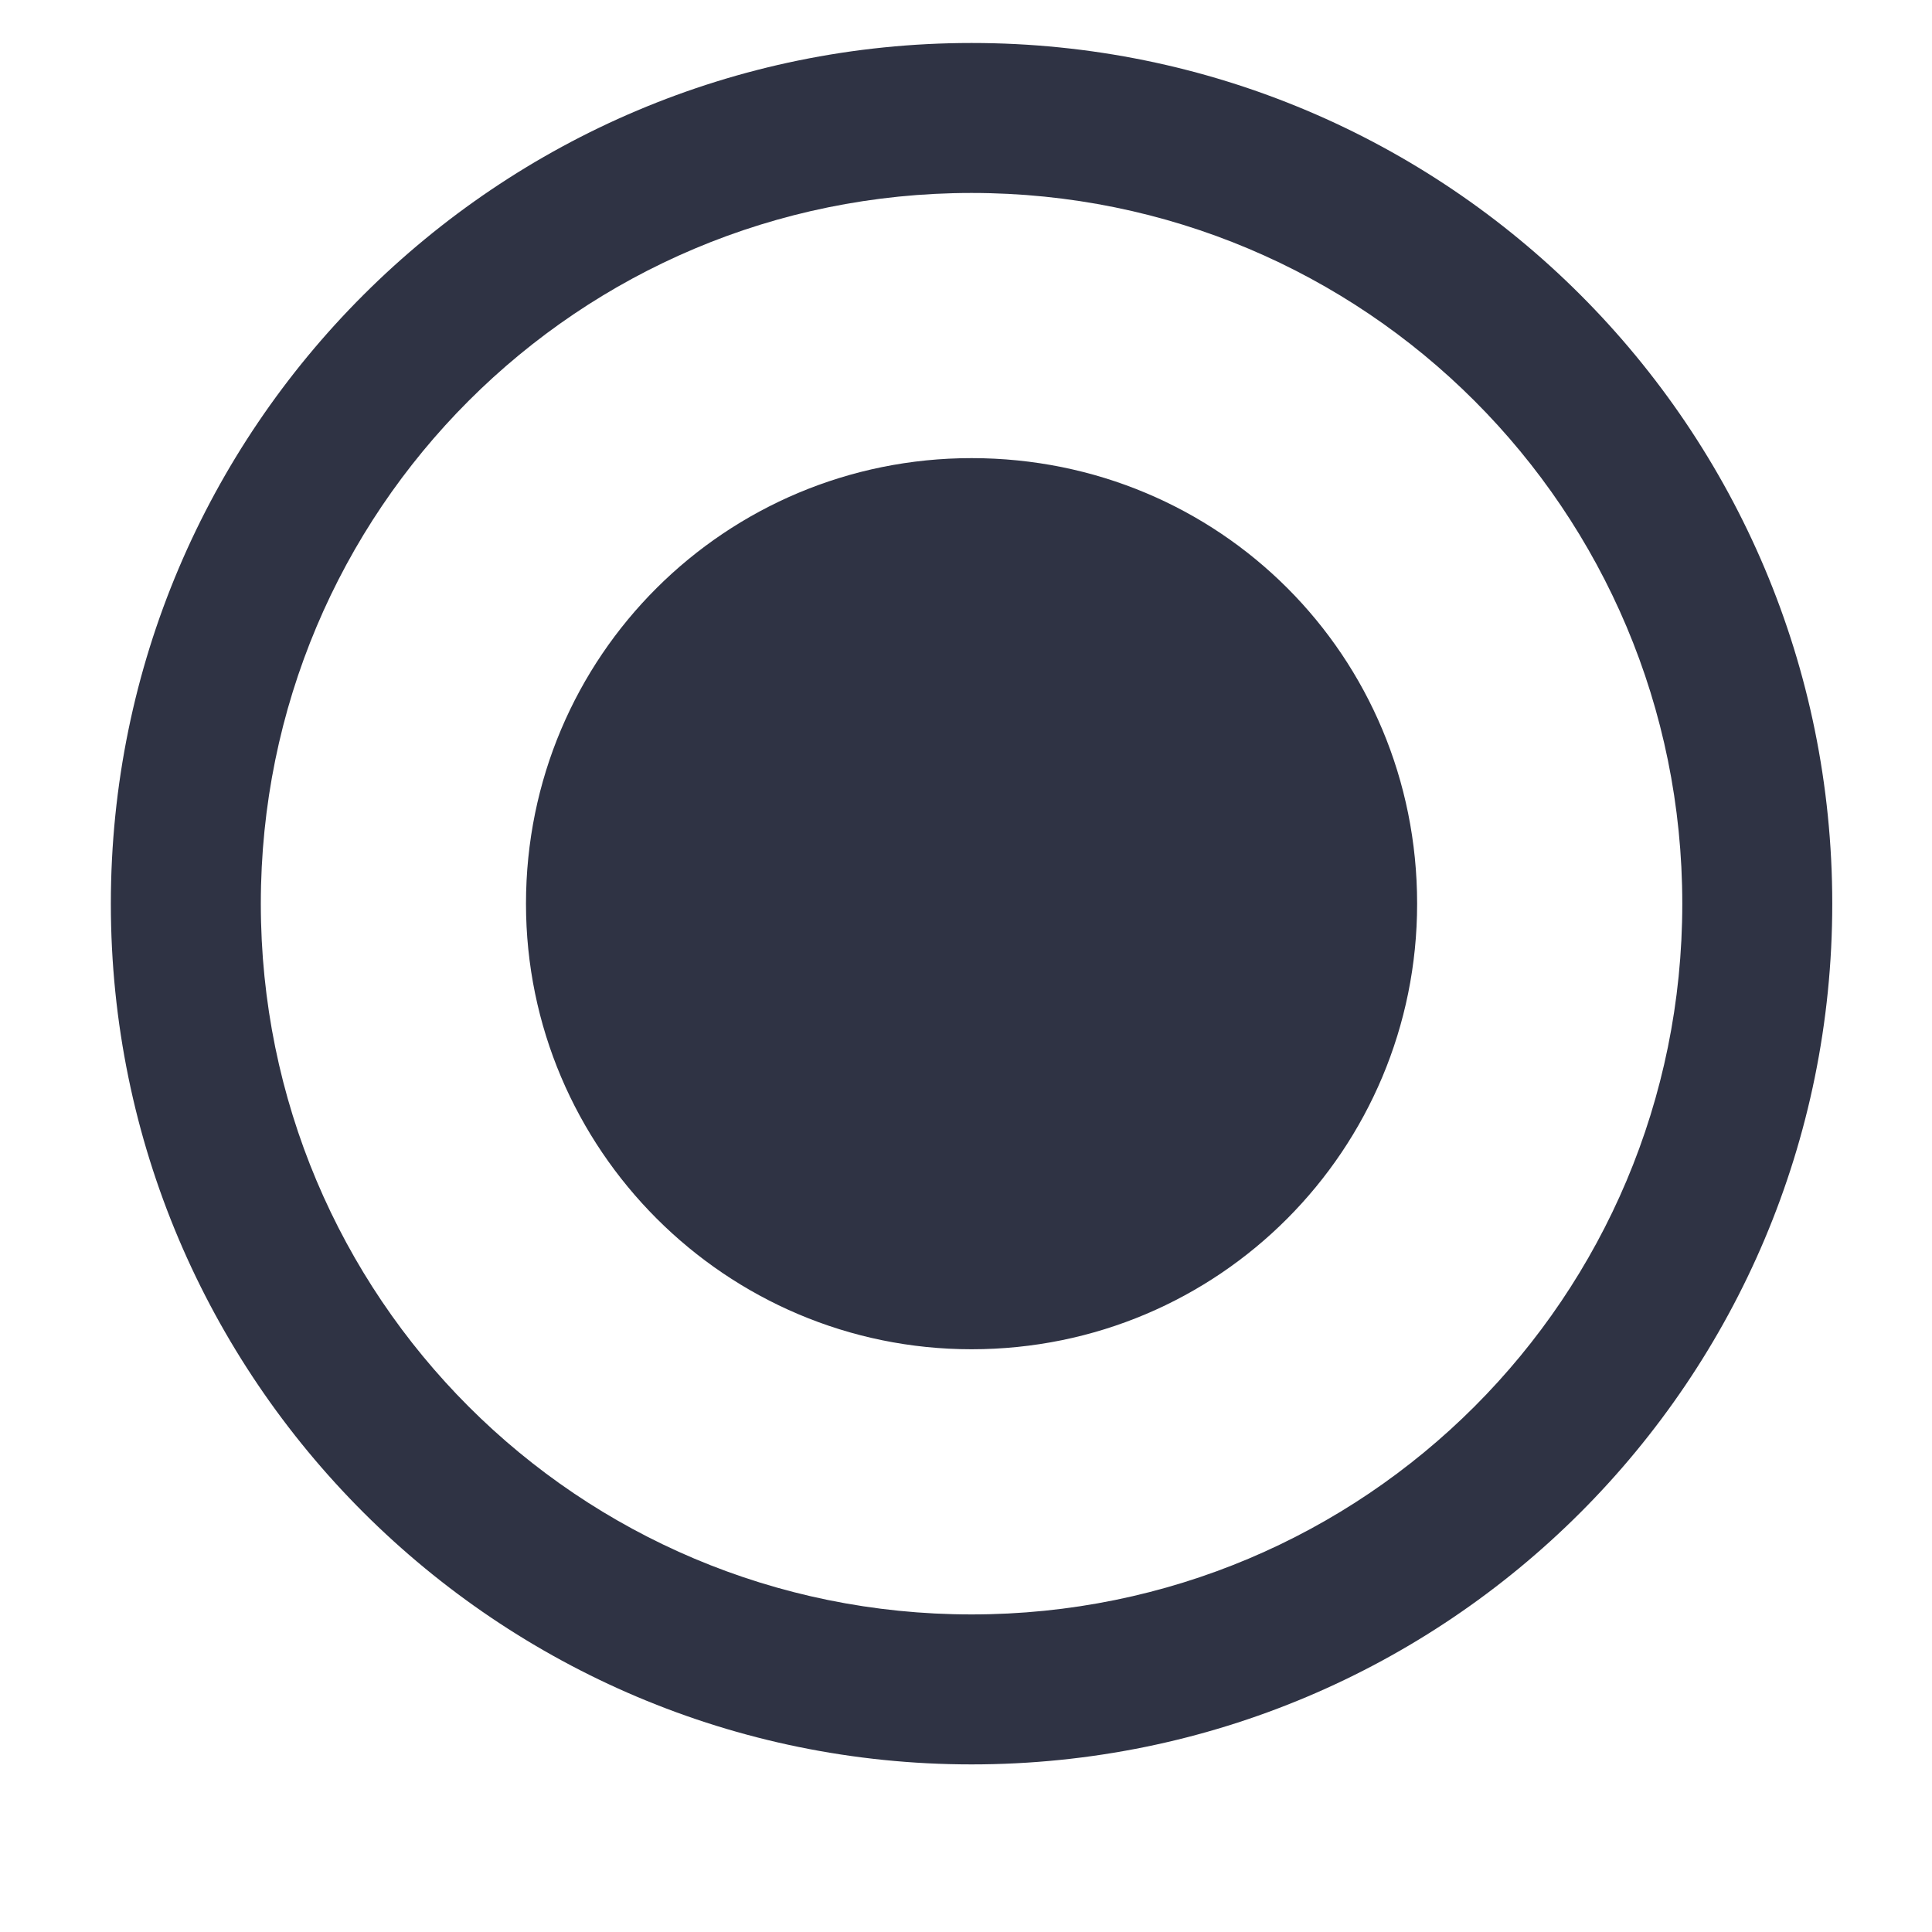 <svg width="16" height="16" viewBox="0 0 16 16" fill="none" xmlns="http://www.w3.org/2000/svg">
<path d="M8.046 14.612C4.122 14.612 0.918 11.426 0.918 7.484C0.918 3.542 4.122 0.356 8.046 0.356C11.988 0.356 15.174 3.542 15.174 7.484C15.174 11.426 11.988 14.612 8.046 14.612ZM8.046 13.37C11.304 13.37 13.932 10.742 13.932 7.484C13.932 4.226 11.304 1.598 8.046 1.598C4.788 1.598 2.16 4.226 2.16 7.484C2.16 10.742 4.788 13.37 8.046 13.37ZM8.046 11.174C6.012 11.174 4.356 9.518 4.356 7.484C4.356 5.432 6.012 3.794 8.046 3.794C10.098 3.794 11.736 5.432 11.736 7.484C11.736 9.518 10.098 11.174 8.046 11.174ZM8.046 56.612C4.122 56.612 0.918 53.426 0.918 49.484C0.918 45.542 4.122 42.356 8.046 42.356C11.988 42.356 15.174 45.542 15.174 49.484C15.174 53.426 11.988 56.612 8.046 56.612ZM8.046 55.37C11.304 55.37 13.932 52.742 13.932 49.484C13.932 46.226 11.304 43.598 8.046 43.598C4.788 43.598 2.16 46.226 2.16 49.484C2.16 52.742 4.788 55.37 8.046 55.37ZM8.046 53.174C6.012 53.174 4.356 51.518 4.356 49.484C4.356 47.432 6.012 45.794 8.046 45.794C10.098 45.794 11.736 47.432 11.736 49.484C11.736 51.518 10.098 53.174 8.046 53.174ZM8.046 98.612C4.122 98.612 0.918 95.426 0.918 91.484C0.918 87.542 4.122 84.356 8.046 84.356C11.988 84.356 15.174 87.542 15.174 91.484C15.174 95.426 11.988 98.612 8.046 98.612ZM8.046 97.37C11.304 97.37 13.932 94.742 13.932 91.484C13.932 88.226 11.304 85.598 8.046 85.598C4.788 85.598 2.16 88.226 2.16 91.484C2.16 94.742 4.788 97.37 8.046 97.37ZM8.046 95.174C6.012 95.174 4.356 93.518 4.356 91.484C4.356 89.432 6.012 87.794 8.046 87.794C10.098 87.794 11.736 89.432 11.736 91.484C11.736 93.518 10.098 95.174 8.046 95.174Z" fill="#2F3344"/>
</svg>
